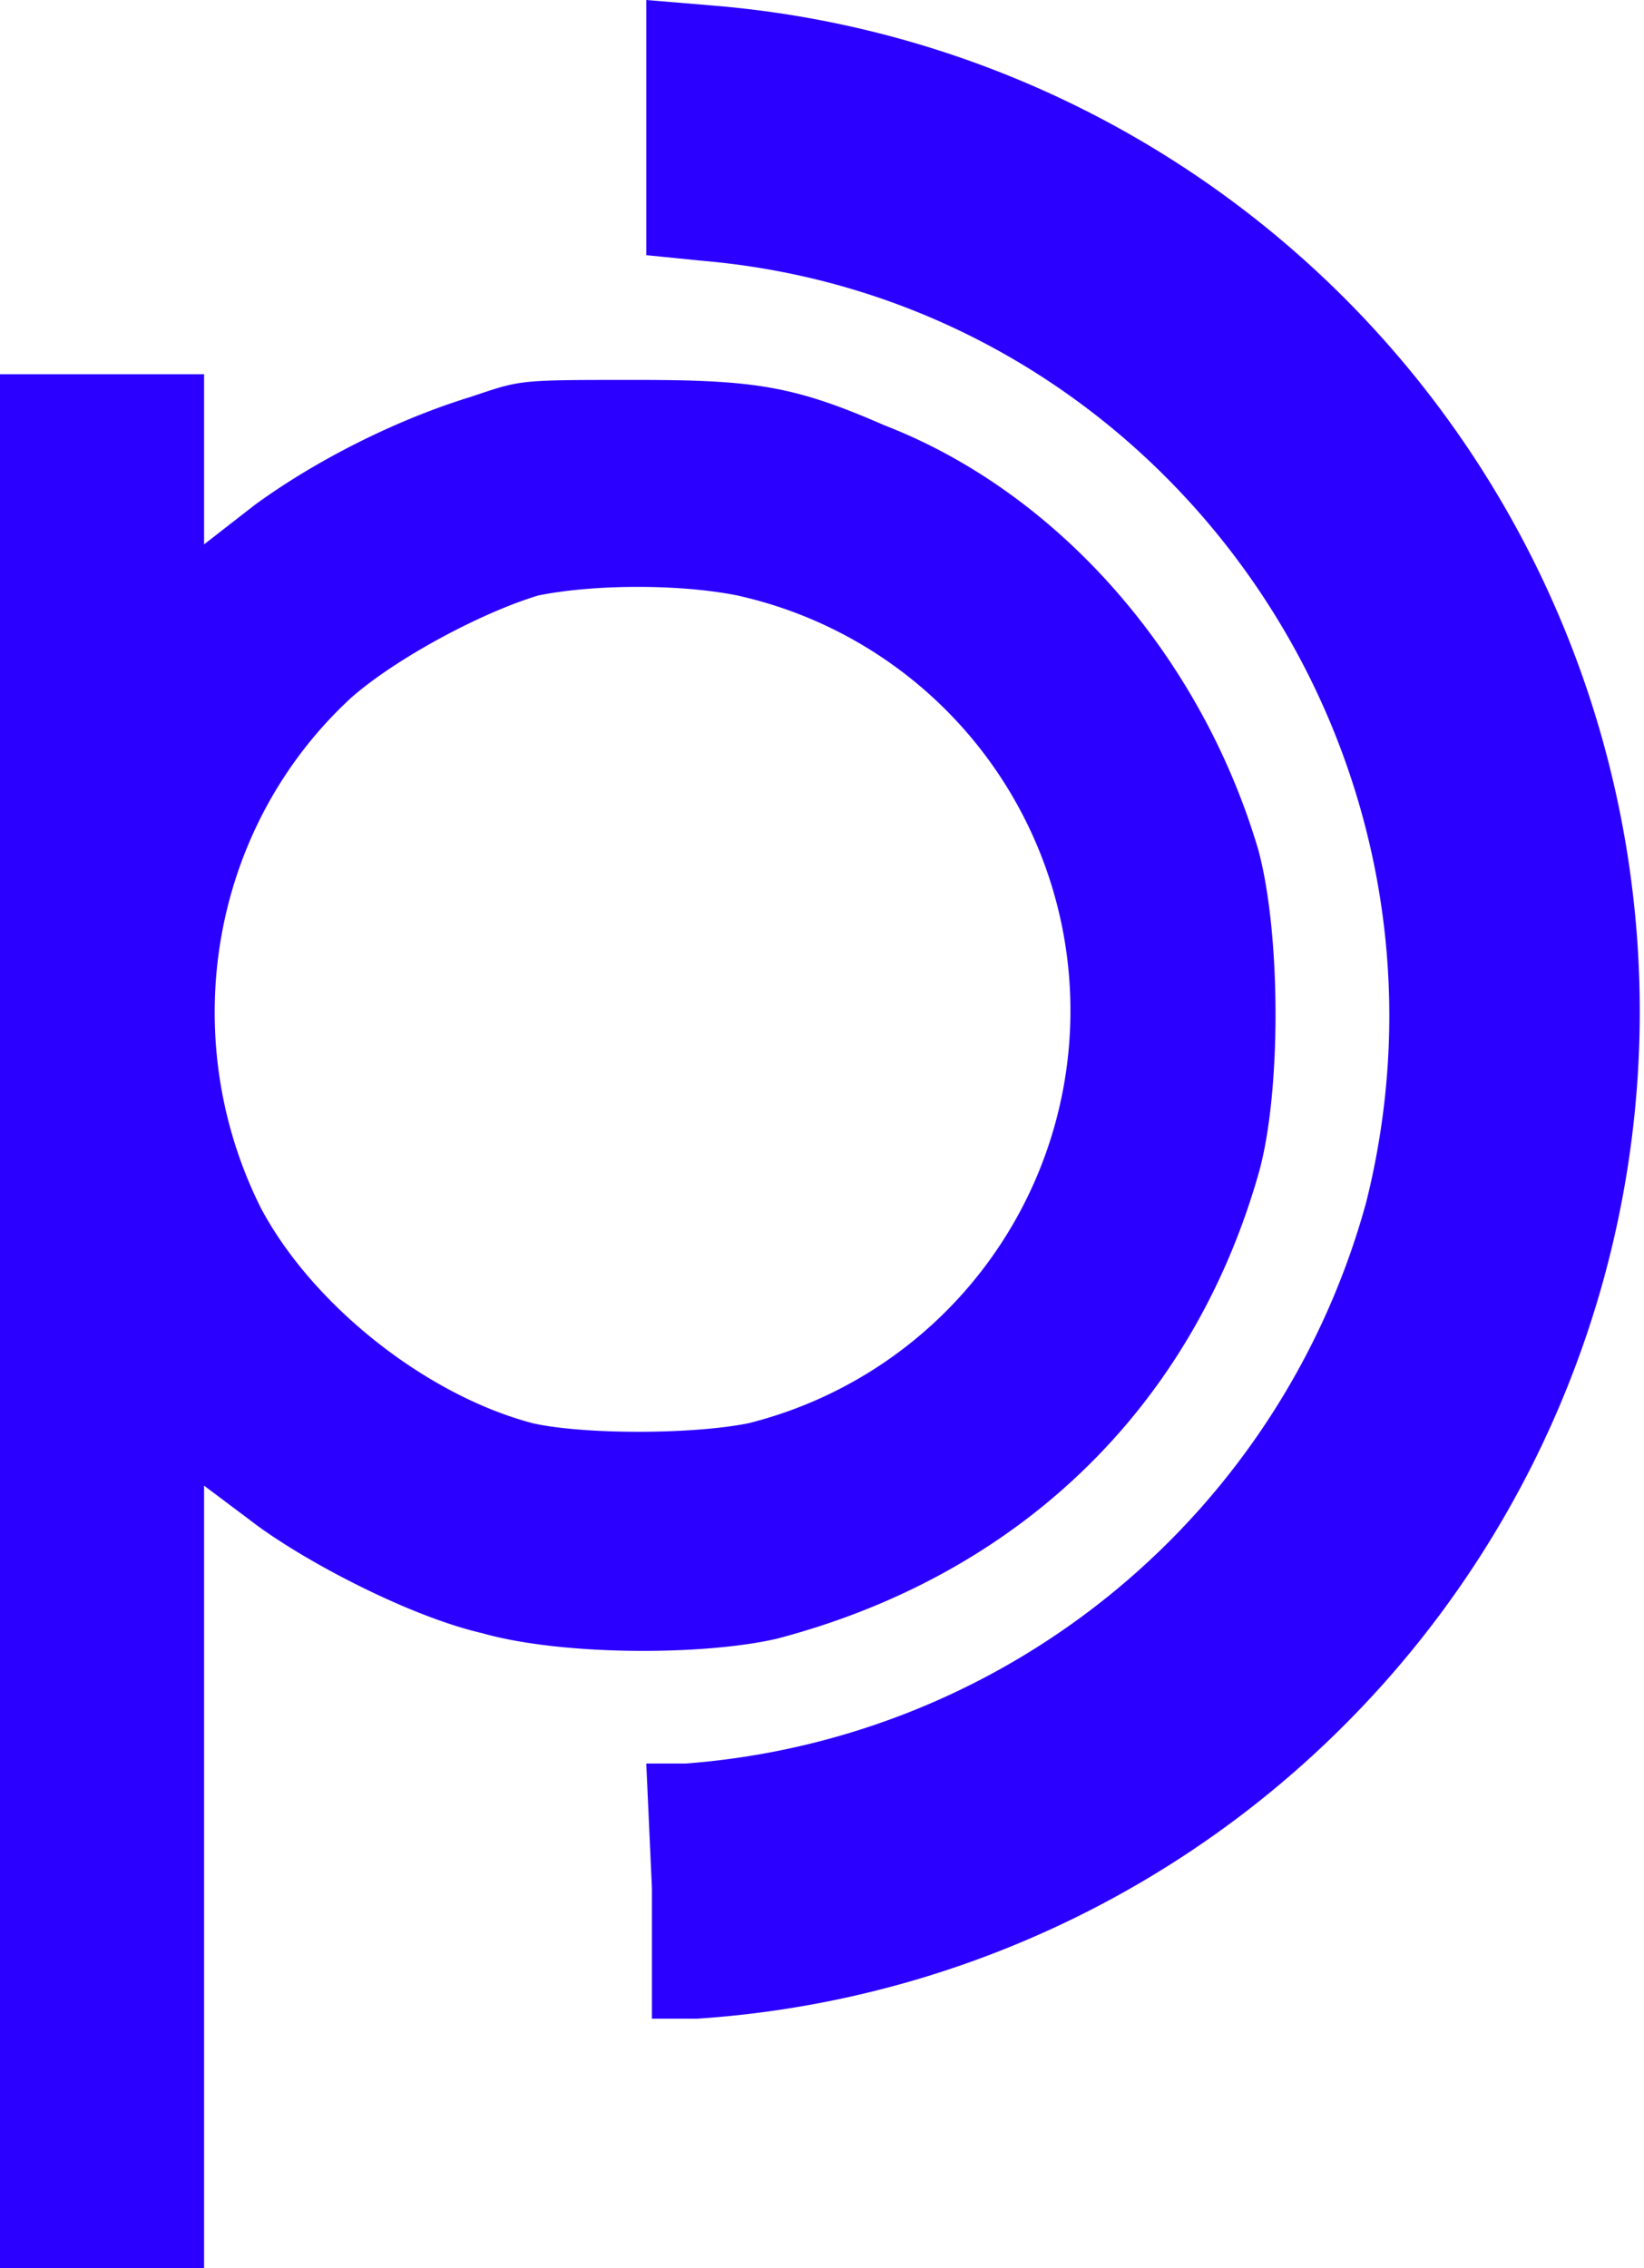 <svg xmlns="http://www.w3.org/2000/svg" viewBox="0 0 290 400" fill="#2B00FF"><path d="M114 23v22l10 1c81 7 137 86 117 166a135 135 0 0 1-120 99h-7l1 22v23h8a178 178 0 0 0 3-355l-12-1v23zM0 400h36V262l8 6c9 7 28 17 41 20 14 4 39 4 52 1 42-11 73-40 85-82 4-14 4-42 0-57-10-34-35-63-66-75-16-7-23-8-44-8s-20 0-29 3c-13 4-27 11-38 19l-9 7V66H0v334zm130-295a75 75 0 0 1 2 146c-10 2-29 2-38 0-19-5-39-21-48-38-15-30-9-67 16-90 8-7 23-15 33-18 10-2 25-2 35 0z"></path></svg>